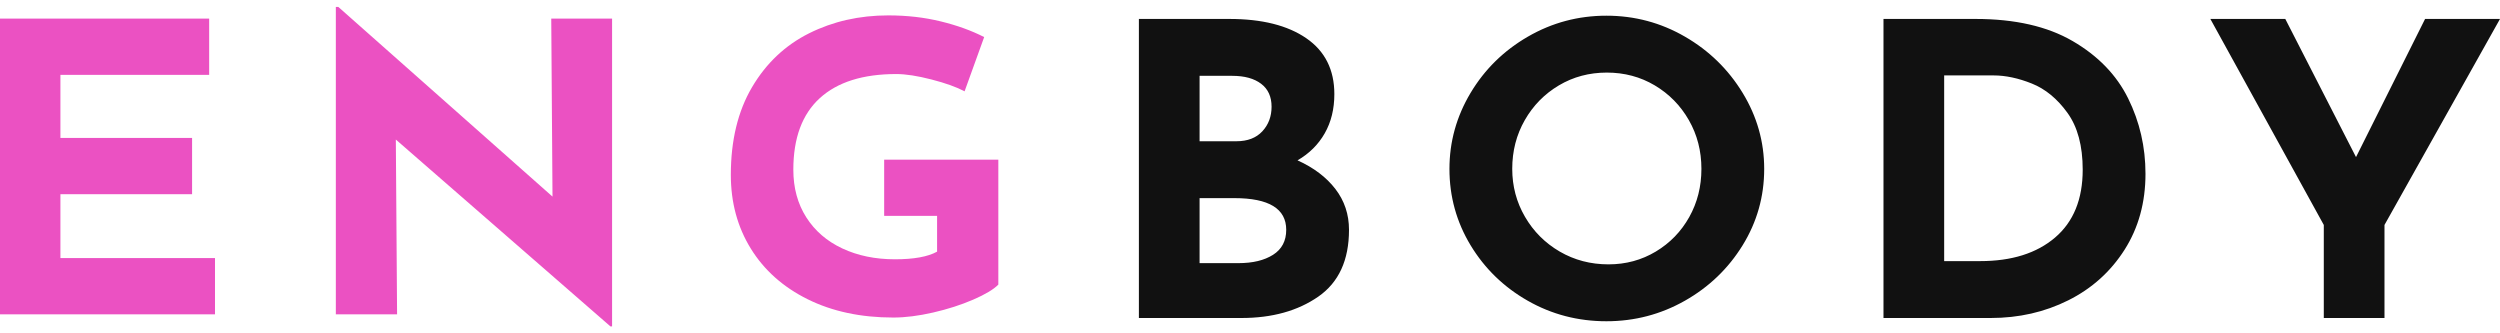 <svg width="180" height="24" viewBox="0 0 180 24" fill="none" xmlns="http://www.w3.org/2000/svg">
<path d="M93.421 11.545C94.587 12.071 95.496 12.759 96.148 13.607C96.802 14.456 97.128 15.436 97.128 16.547C97.128 18.732 96.39 20.336 94.913 21.36C93.436 22.384 91.593 22.896 89.383 22.896H82V1.364H88.509C90.86 1.364 92.708 1.827 94.054 2.754C95.4 3.68 96.073 5.021 96.073 6.776C96.073 7.849 95.842 8.79 95.38 9.599C94.918 10.409 94.265 11.057 93.421 11.545ZM86.37 10.17H89.022C89.825 10.17 90.448 9.931 90.89 9.453C91.332 8.975 91.553 8.385 91.553 7.683C91.553 6.961 91.302 6.41 90.799 6.03C90.297 5.65 89.604 5.46 88.72 5.46H86.37V10.17ZM89.172 18.946C90.197 18.946 91.025 18.747 91.658 18.347C92.291 17.947 92.608 17.347 92.608 16.547C92.608 15.026 91.362 14.265 88.871 14.265H86.37V18.946H89.172ZM104.36 12.159C104.36 10.209 104.868 8.385 105.882 6.688C106.897 4.992 108.273 3.641 110.011 2.637C111.749 1.632 113.632 1.13 115.661 1.13C117.69 1.13 119.574 1.632 121.312 2.637C123.049 3.641 124.436 4.992 125.47 6.688C126.505 8.385 127.022 10.209 127.022 12.159C127.022 14.149 126.505 15.982 125.47 17.659C124.436 19.336 123.049 20.668 121.312 21.652C119.574 22.637 117.69 23.13 115.661 23.13C113.612 23.13 111.723 22.637 109.996 21.652C108.268 20.668 106.897 19.336 105.882 17.659C104.868 15.982 104.36 14.149 104.36 12.159ZM108.881 12.159C108.881 13.407 109.187 14.558 109.8 15.611C110.413 16.665 111.246 17.498 112.301 18.113C113.356 18.727 114.526 19.034 115.812 19.034C117.057 19.034 118.192 18.727 119.217 18.113C120.242 17.498 121.045 16.669 121.628 15.626C122.211 14.582 122.502 13.427 122.502 12.159C122.502 10.872 122.2 9.702 121.598 8.649C120.995 7.595 120.176 6.762 119.142 6.147C118.107 5.533 116.957 5.226 115.691 5.226C114.426 5.226 113.275 5.533 112.241 6.147C111.206 6.762 110.387 7.595 109.785 8.649C109.182 9.702 108.881 10.872 108.881 12.159ZM135.611 1.364H142.24C145.073 1.364 147.404 1.895 149.232 2.958C151.06 4.021 152.391 5.396 153.225 7.083C154.059 8.77 154.475 10.579 154.475 12.51C154.475 14.578 153.973 16.401 152.969 17.981C151.964 19.561 150.613 20.775 148.915 21.623C147.218 22.472 145.354 22.896 143.325 22.896H135.611V1.364ZM142.572 18.8C144.842 18.8 146.64 18.235 147.966 17.103C149.292 15.972 149.955 14.344 149.955 12.218C149.955 10.501 149.588 9.136 148.855 8.122C148.122 7.108 147.268 6.406 146.294 6.016C145.319 5.625 144.4 5.43 143.536 5.43H139.98V18.8H142.572ZM180 1.364L171.683 16.196V22.896H167.313V16.196L159.146 1.364H164.541L169.633 11.311L174.606 1.364H180Z" fill="#111111"/>
<path d="M15.06 1.339V5.389H4.35V9.931H13.83V13.982H4.35V18.582H15.48V22.632H0V1.339H15.06ZM44.07 1.339V23.5H43.95L28.5 10.047L28.59 22.632H24.18V0.5H24.36L39.78 14.155L39.69 1.339H44.07ZM71.88 20.491C71.54 20.838 70.935 21.2 70.065 21.576C69.195 21.952 68.235 22.261 67.185 22.502C66.135 22.743 65.18 22.863 64.32 22.863C61.98 22.863 59.925 22.425 58.155 21.547C56.385 20.67 55.02 19.454 54.06 17.902C53.1 16.349 52.62 14.58 52.62 12.593C52.62 10.105 53.13 7.998 54.15 6.272C55.17 4.545 56.54 3.253 58.26 2.395C59.98 1.537 61.88 1.108 63.96 1.108C65.3 1.108 66.56 1.252 67.74 1.542C68.92 1.831 69.96 2.207 70.86 2.67L69.45 6.575C68.87 6.267 68.075 5.982 67.065 5.722C66.055 5.462 65.21 5.331 64.53 5.331C62.13 5.331 60.295 5.91 59.025 7.067C57.755 8.225 57.12 9.941 57.12 12.217C57.12 13.528 57.43 14.671 58.05 15.645C58.67 16.619 59.535 17.367 60.645 17.887C61.755 18.408 63.02 18.669 64.44 18.669C65.8 18.669 66.81 18.485 67.47 18.119V15.544H63.66V11.494H71.88V20.491Z" fill="#EB51C2"/>
</svg>

